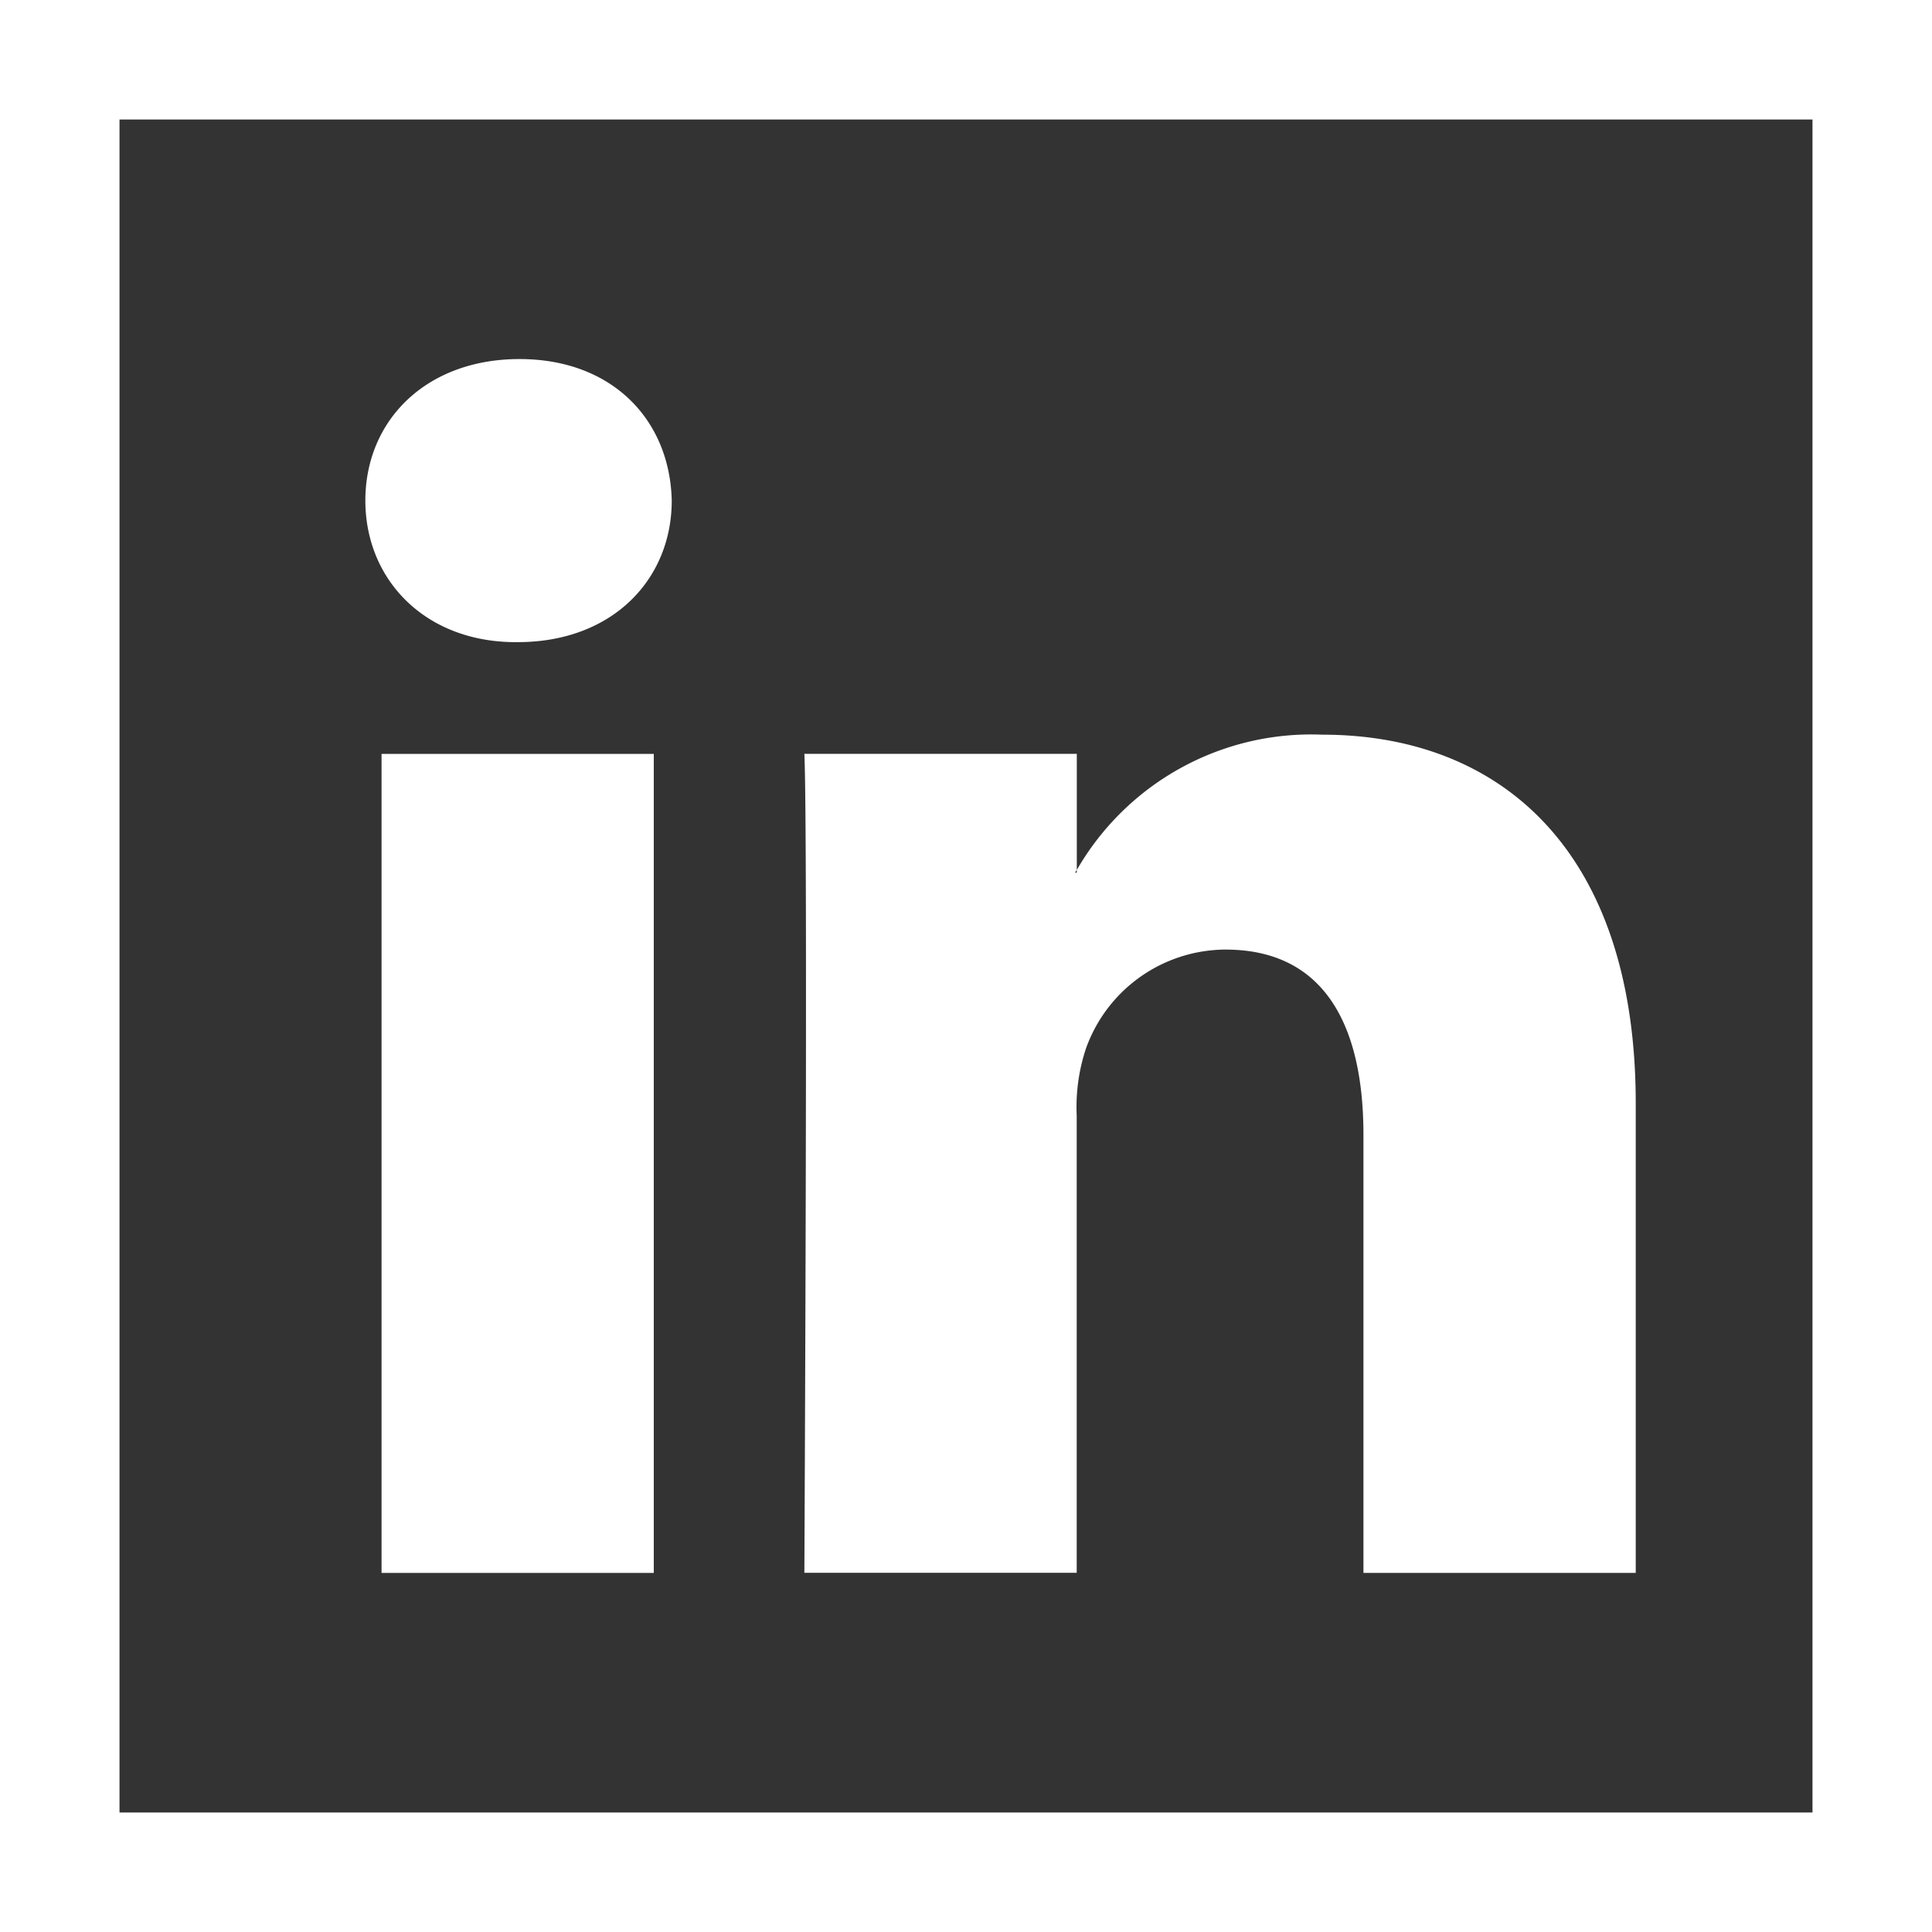 <svg xmlns="http://www.w3.org/2000/svg" xml:space="preserve" style="fill-rule:evenodd;clip-rule:evenodd;stroke-linejoin:round;stroke-miterlimit:2" viewBox="0 0 250 250"><rect x="0" y="0" width="250" height="250" fill="#333333" stroke="none"/><path d="M0 0h250v250H0z" style="fill:none"/><clipPath id="a"><path d="M0 0h250v250H0z"/></clipPath><g clip-path="url(#a)"><path d="M49.373 97.555H84.6v105.981H49.373z" style="fill:#fff"/><path d="M66.757 83.092h.234c12.289 0 19.932-8.143 19.932-18.318-.234-10.39-7.643-18.312-19.702-18.312-12.058 0-19.944 7.916-19.944 18.315 0 10.175 7.659 18.318 19.48 18.318M139.325 203.534v-59.189a24.075 24.075 0 0 1 1.169-8.587 19.264 19.264 0 0 1 18.078-12.883c12.753 0 17.857 9.72 17.857 23.961v56.698h35.234v-60.776c0-32.552-17.38-47.692-40.568-47.692a34.995 34.995 0 0 0-31.757 17.507v.347h-.23l.23-.347V97.544h-35.253c.474 9.941 0 105.977 0 105.977h35.24v.013Z" style="fill:#fff;fill-rule:nonzero"/><path d="M15.464 15.464h219.072v219.072H15.464V15.464ZM0 250h250V0H0v250Z" style="fill:#fff;fill-rule:nonzero"/></g></svg>